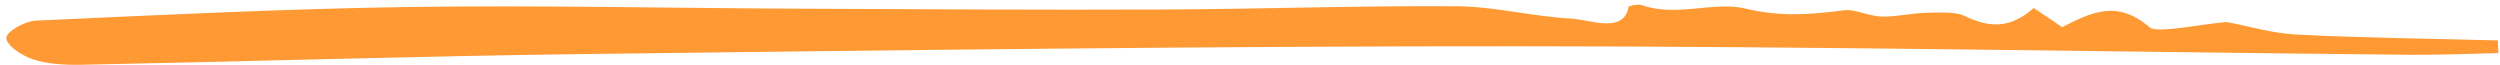 <svg width="383" height="10" viewBox="0 0 383 10" fill="none" xmlns="http://www.w3.org/2000/svg">
<path d="M311.594 1.237C313.304 2.393 314.457 3.168 315.92 4.154C320.212 2.034 324.193 -0.221 329.359 4.208C330.446 5.145 337.278 3.686 341.124 3.371C344.483 4.003 348.123 5.11 351.83 5.296C362.091 5.809 372.383 5.918 382.671 6.191C382.696 6.835 382.721 7.492 382.746 8.136C378.172 8.23 373.616 8.437 369.026 8.391C323.683 7.944 278.308 7.106 232.975 7.089C185.356 7.061 137.762 7.691 90.169 8.27C64.202 8.59 38.263 9.416 12.311 9.926C9.856 9.975 7.031 9.786 4.974 9.063C3.125 8.42 0.943 6.873 0.972 5.789C0.998 4.83 3.766 3.238 5.529 3.158C24.613 2.289 43.698 1.344 62.85 1.07C82.756 0.791 102.706 1.245 122.645 1.333C141.137 1.42 159.649 1.532 178.124 1.455C193.16 1.4 208.167 0.851 223.198 0.96C229.027 1.001 234.836 2.544 240.72 2.852C243.609 3.004 248.772 5.224 249.49 1.052C249.516 0.889 251.012 0.601 251.448 0.764C256.786 2.685 262.557 0.15 267.412 1.314C272.808 2.618 277.389 2.235 282.502 1.575C284.185 1.355 286.294 2.484 288.201 2.534C290.506 2.596 292.786 2.013 295.115 1.961C297.087 1.912 299.649 1.778 300.952 2.431C305.216 4.526 308.331 4.079 311.552 1.236L311.594 1.237Z" fill="#FF9933"/>
</svg>
